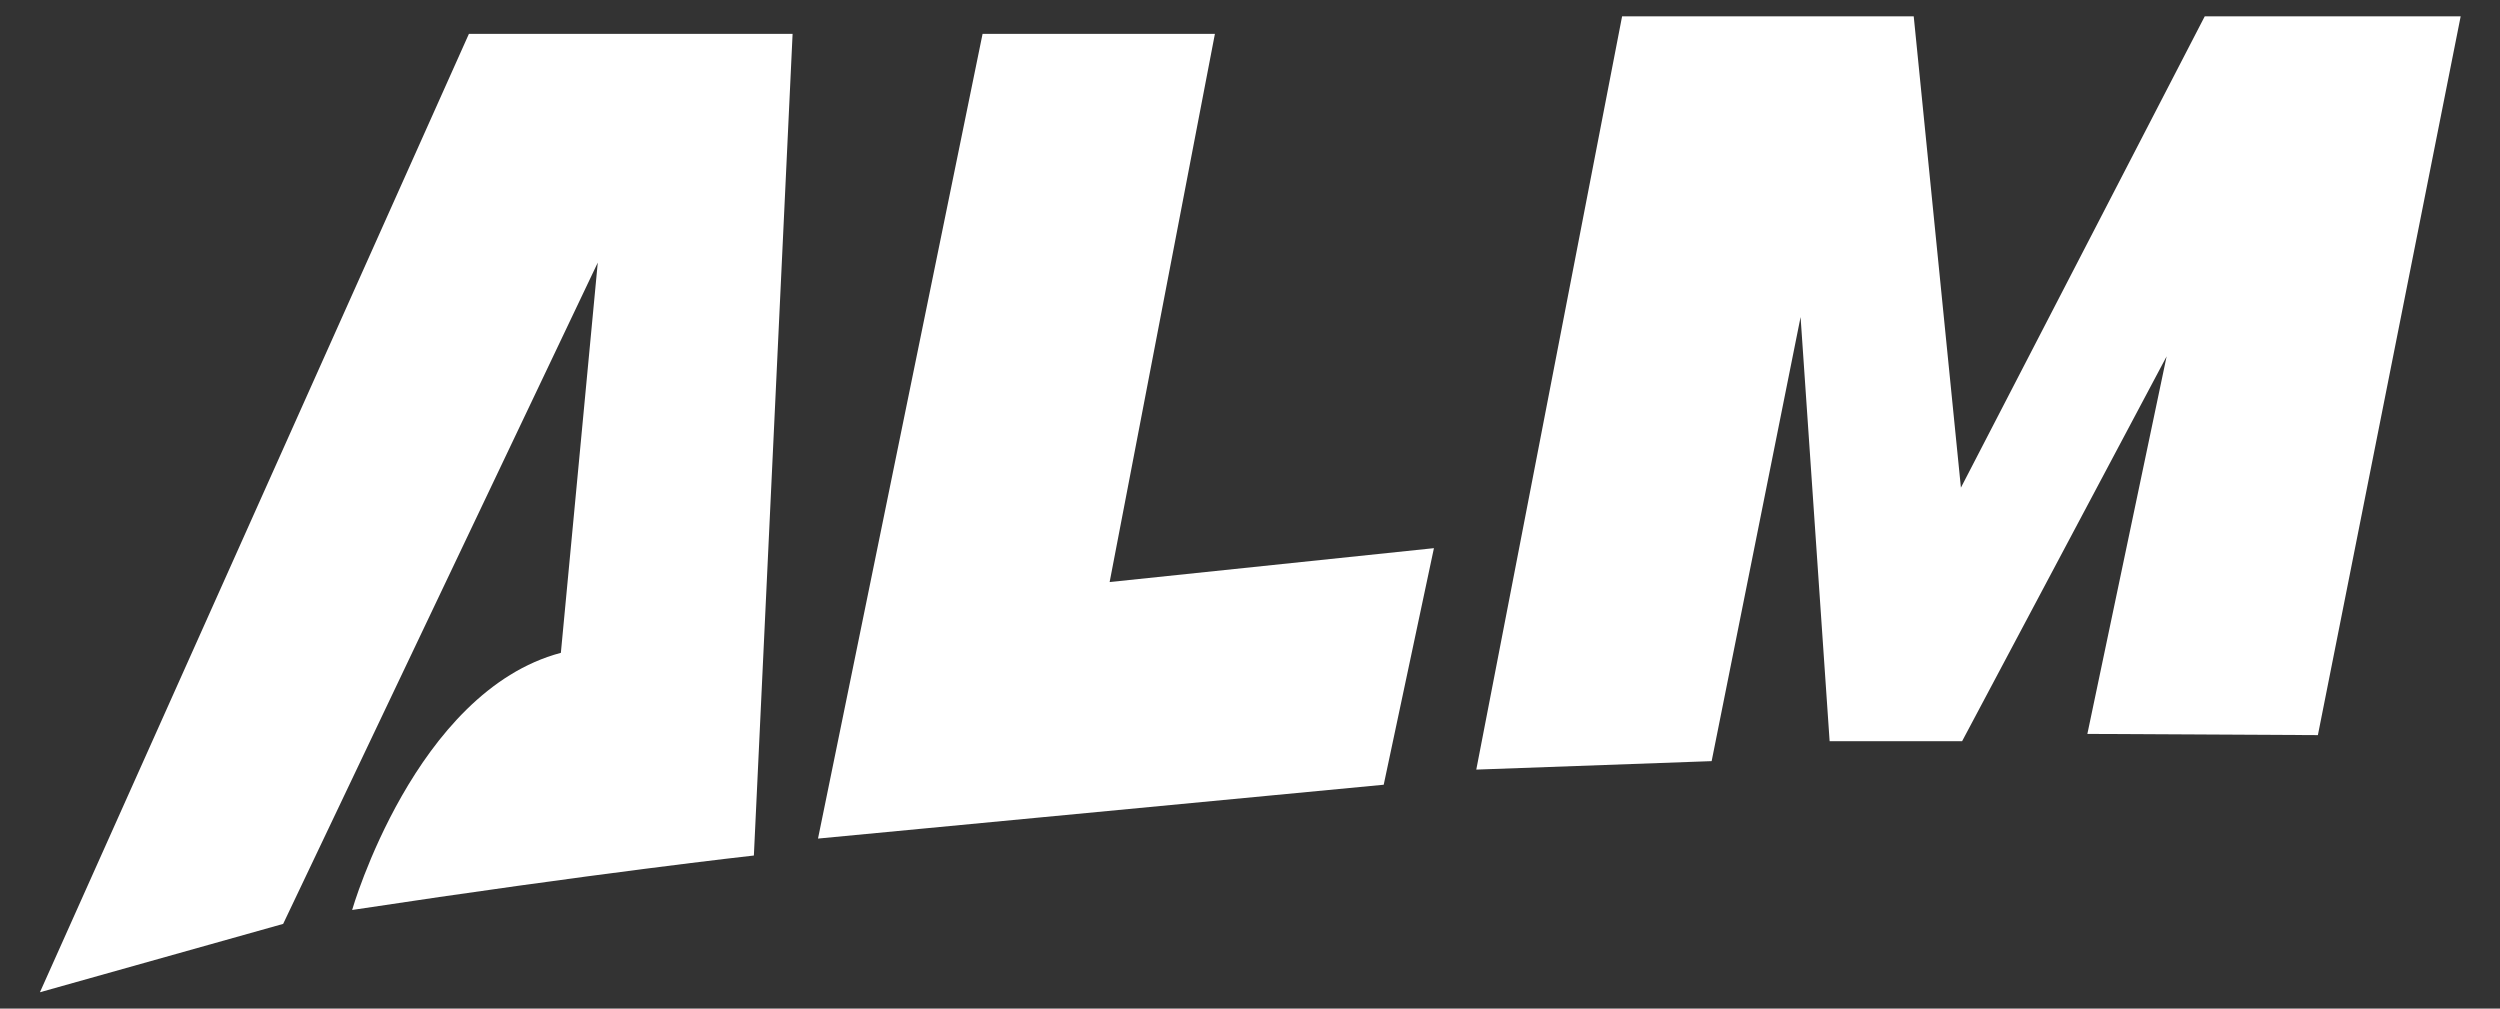 <?xml version="1.0" encoding="utf-8"?>
<!-- Generator: Adobe Illustrator 23.1.0, SVG Export Plug-In . SVG Version: 6.00 Build 0)  -->
<svg version="1.1" id="Calque_1" xmlns="http://www.w3.org/2000/svg" xmlns:xlink="http://www.w3.org/1999/xlink" x="0px" y="0px"
	 viewBox="0 0 413.2 166.7" style="enable-background:new 0 0 413.2 166.7;" xml:space="preserve">
<rect x="0" y="0" width="413.2" height="166.7" fill="#333333" stroke="none"/>
<style type="text/css">
	.st0{fill:#FFFFFF;}
</style>
<path class="st0" d="M6.6,164l40.2-11.3l52-109.3l-6.1,64.5c-24.1,6.4-34.5,42.5-34.5,42.5c40.2-6.1,66.4-9,66.4-9L131,5.6H77.5
	L6.6,164 M200.8,5.6h-38.4l-27.2,133l93.5-8.9l8.3-39.1l-53.6,5.6L200.8,5.6z"/>
<polygon class="st0" points="364.4,2.7 324.1,80.6 316.3,2.7 268.1,2.7 244,127.2 282.9,125.8 297.6,52.4 302.4,122.5 324.3,122.5 
	358.1,58.9 345,121.3 383.1,121.5 406.7,2.7 "/>
</svg>
